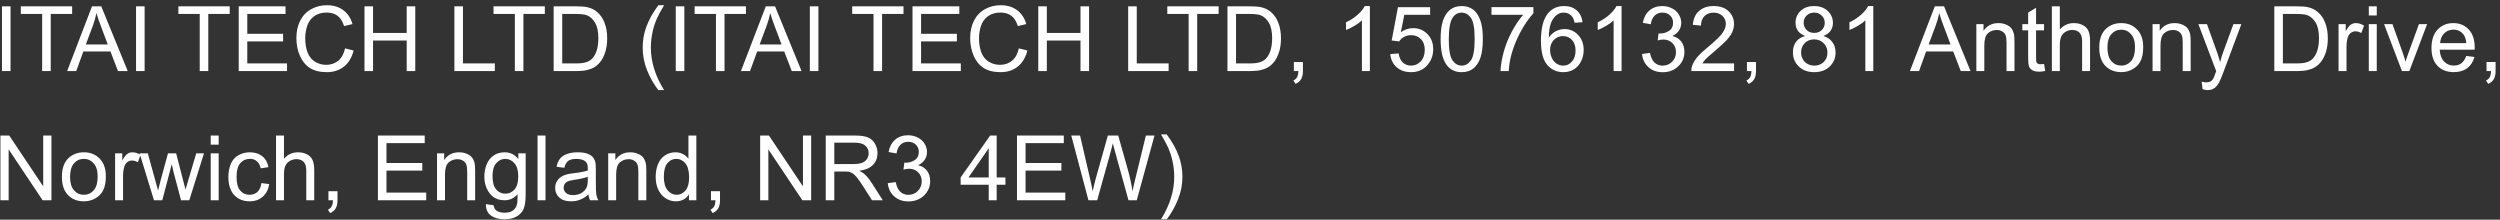 <svg width="387" height="34" viewBox="0 0 387 34" fill="none" xmlns="http://www.w3.org/2000/svg">
<rect x="0" y="0" width="387" height="34" fill="#333333" stroke="none"/>
<path d="M0.306 11V0.979H1.632V11H0.306ZM6.526 11V2.161H3.225V0.979H11.168V2.161H7.853V11H6.526ZM10.396 11L14.244 0.979H15.673L19.774 11H18.264L17.095 7.965H12.904L11.804 11H10.396ZM13.287 6.885H16.685L15.639 4.109C15.32 3.266 15.083 2.574 14.928 2.031C14.8 2.674 14.62 3.312 14.388 3.945L13.287 6.885ZM21.06 11V0.979H22.386V11H21.06ZM30.917 11V2.161H27.615V0.979H35.559V2.161H32.243V11H30.917ZM36.953 11V0.979H44.199V2.161H38.279V5.23H43.823V6.406H38.279V9.817H44.432V11H36.953ZM53.414 7.486L54.74 7.821C54.462 8.91 53.961 9.742 53.236 10.316C52.516 10.886 51.634 11.171 50.591 11.171C49.511 11.171 48.631 10.952 47.952 10.515C47.278 10.073 46.763 9.435 46.407 8.601C46.056 7.767 45.881 6.871 45.881 5.914C45.881 4.87 46.079 3.961 46.476 3.187C46.877 2.407 47.444 1.817 48.178 1.416C48.916 1.01 49.727 0.808 50.611 0.808C51.614 0.808 52.457 1.063 53.141 1.573C53.824 2.084 54.3 2.801 54.569 3.727L53.264 4.034C53.031 3.305 52.694 2.774 52.252 2.441C51.81 2.109 51.254 1.942 50.584 1.942C49.814 1.942 49.169 2.127 48.649 2.496C48.134 2.865 47.772 3.362 47.562 3.986C47.353 4.606 47.248 5.246 47.248 5.907C47.248 6.759 47.371 7.505 47.617 8.143C47.868 8.776 48.255 9.25 48.779 9.564C49.303 9.879 49.871 10.036 50.481 10.036C51.224 10.036 51.853 9.822 52.368 9.394C52.883 8.965 53.232 8.329 53.414 7.486ZM56.422 11V0.979H57.748V5.094H62.957V0.979H64.283V11H62.957V6.276H57.748V11H56.422ZM70.34 11V0.979H71.666V9.817H76.602V11H70.34ZM79.698 11V2.161H76.397V0.979H84.34V2.161H81.024V11H79.698ZM85.707 11V0.979H89.159C89.939 0.979 90.533 1.026 90.943 1.122C91.518 1.254 92.007 1.493 92.413 1.84C92.942 2.286 93.336 2.858 93.596 3.556C93.86 4.248 93.992 5.041 93.992 5.935C93.992 6.696 93.903 7.37 93.726 7.958C93.548 8.546 93.32 9.034 93.042 9.421C92.764 9.804 92.459 10.107 92.126 10.33C91.798 10.549 91.399 10.715 90.93 10.829C90.465 10.943 89.929 11 89.323 11H85.707ZM87.033 9.817H89.173C89.834 9.817 90.351 9.756 90.725 9.633C91.103 9.51 91.404 9.337 91.627 9.113C91.941 8.799 92.185 8.377 92.358 7.849C92.536 7.315 92.625 6.671 92.625 5.914C92.625 4.866 92.452 4.062 92.106 3.501C91.764 2.936 91.347 2.558 90.855 2.366C90.499 2.229 89.927 2.161 89.139 2.161H87.033V9.817ZM101.915 13.946C101.236 13.089 100.662 12.087 100.192 10.938C99.723 9.79 99.488 8.601 99.488 7.37C99.488 6.285 99.664 5.246 100.015 4.253C100.425 3.1 101.058 1.952 101.915 0.808H102.797C102.245 1.756 101.881 2.432 101.703 2.838C101.425 3.467 101.206 4.123 101.047 4.807C100.851 5.659 100.753 6.516 100.753 7.377C100.753 9.569 101.434 11.759 102.797 13.946H101.915ZM104.608 11V0.979H105.935V11H104.608ZM110.829 11V2.161H107.527V0.979H115.471V2.161H112.155V11H110.829ZM114.698 11L118.547 0.979H119.976L124.077 11H122.566L121.397 7.965H117.207L116.106 11H114.698ZM117.59 6.885H120.987L119.941 4.109C119.622 3.266 119.385 2.574 119.23 2.031C119.103 2.674 118.923 3.312 118.69 3.945L117.59 6.885ZM125.362 11V0.979H126.688V11H125.362ZM135.22 11V2.161H131.918V0.979H139.861V2.161H136.546V11H135.22ZM141.256 11V0.979H148.502V2.161H142.582V5.23H148.126V6.406H142.582V9.817H148.734V11H141.256ZM157.717 7.486L159.043 7.821C158.765 8.91 158.264 9.742 157.539 10.316C156.819 10.886 155.937 11.171 154.894 11.171C153.813 11.171 152.934 10.952 152.255 10.515C151.58 10.073 151.065 9.435 150.71 8.601C150.359 7.767 150.184 6.871 150.184 5.914C150.184 4.87 150.382 3.961 150.778 3.187C151.179 2.407 151.747 1.817 152.48 1.416C153.219 1.01 154.03 0.808 154.914 0.808C155.917 0.808 156.76 1.063 157.443 1.573C158.127 2.084 158.603 2.801 158.872 3.727L157.566 4.034C157.334 3.305 156.997 2.774 156.555 2.441C156.113 2.109 155.557 1.942 154.887 1.942C154.117 1.942 153.472 2.127 152.952 2.496C152.437 2.865 152.075 3.362 151.865 3.986C151.656 4.606 151.551 5.246 151.551 5.907C151.551 6.759 151.674 7.505 151.92 8.143C152.171 8.776 152.558 9.25 153.082 9.564C153.606 9.879 154.174 10.036 154.784 10.036C155.527 10.036 156.156 9.822 156.671 9.394C157.186 8.965 157.535 8.329 157.717 7.486ZM160.725 11V0.979H162.051V5.094H167.26V0.979H168.586V11H167.26V6.276H162.051V11H160.725ZM174.643 11V0.979H175.969V9.817H180.904V11H174.643ZM184.001 11V2.161H180.699V0.979H188.643V2.161H185.327V11H184.001ZM190.01 11V0.979H193.462C194.241 0.979 194.836 1.026 195.246 1.122C195.82 1.254 196.31 1.493 196.716 1.84C197.244 2.286 197.639 2.858 197.898 3.556C198.163 4.248 198.295 5.041 198.295 5.935C198.295 6.696 198.206 7.37 198.028 7.958C197.851 8.546 197.623 9.034 197.345 9.421C197.067 9.804 196.761 10.107 196.429 10.33C196.101 10.549 195.702 10.715 195.232 10.829C194.768 10.943 194.232 11 193.626 11H190.01ZM191.336 9.817H193.476C194.136 9.817 194.654 9.756 195.027 9.633C195.406 9.51 195.706 9.337 195.93 9.113C196.244 8.799 196.488 8.377 196.661 7.849C196.839 7.315 196.928 6.671 196.928 5.914C196.928 4.866 196.755 4.062 196.408 3.501C196.066 2.936 195.649 2.558 195.157 2.366C194.802 2.229 194.23 2.161 193.441 2.161H191.336V9.817ZM200.291 11V9.599H201.692V11C201.692 11.515 201.601 11.93 201.419 12.244C201.237 12.563 200.947 12.809 200.551 12.982L200.209 12.456C200.469 12.342 200.66 12.174 200.783 11.95C200.906 11.731 200.975 11.415 200.988 11H200.291ZM212.056 11H210.825V3.159C210.529 3.442 210.139 3.724 209.656 4.007C209.178 4.289 208.747 4.501 208.364 4.643V3.453C209.052 3.13 209.654 2.738 210.169 2.277C210.684 1.817 211.049 1.37 211.263 0.938H212.056V11ZM215.214 8.375L216.506 8.266C216.602 8.895 216.823 9.368 217.169 9.688C217.52 10.002 217.941 10.159 218.434 10.159C219.026 10.159 219.527 9.936 219.938 9.489C220.348 9.043 220.553 8.45 220.553 7.712C220.553 7.01 220.354 6.456 219.958 6.051C219.566 5.645 219.051 5.442 218.413 5.442C218.017 5.442 217.659 5.534 217.34 5.716C217.021 5.894 216.77 6.126 216.588 6.413L215.433 6.263L216.403 1.115H221.387V2.291H217.388L216.848 4.984C217.449 4.565 218.08 4.355 218.741 4.355C219.616 4.355 220.354 4.659 220.956 5.265C221.558 5.871 221.858 6.65 221.858 7.603C221.858 8.509 221.594 9.293 221.065 9.954C220.423 10.765 219.546 11.171 218.434 11.171C217.522 11.171 216.777 10.916 216.198 10.405C215.624 9.895 215.296 9.218 215.214 8.375ZM223.007 6.058C223.007 4.873 223.128 3.92 223.369 3.2C223.615 2.476 223.978 1.917 224.456 1.525C224.939 1.133 225.545 0.938 226.274 0.938C226.812 0.938 227.284 1.047 227.689 1.266C228.095 1.48 228.43 1.792 228.694 2.202C228.959 2.608 229.166 3.104 229.316 3.692C229.467 4.276 229.542 5.064 229.542 6.058C229.542 7.233 229.421 8.184 229.18 8.908C228.938 9.628 228.576 10.187 228.093 10.583C227.614 10.975 227.008 11.171 226.274 11.171C225.308 11.171 224.549 10.825 223.998 10.132C223.337 9.298 223.007 7.94 223.007 6.058ZM224.271 6.058C224.271 7.703 224.463 8.799 224.846 9.346C225.233 9.888 225.709 10.159 226.274 10.159C226.84 10.159 227.313 9.886 227.696 9.339C228.084 8.792 228.277 7.698 228.277 6.058C228.277 4.408 228.084 3.312 227.696 2.77C227.313 2.227 226.835 1.956 226.261 1.956C225.696 1.956 225.244 2.195 224.907 2.674C224.483 3.285 224.271 4.412 224.271 6.058ZM230.882 2.291V1.108H237.369V2.065C236.731 2.744 236.098 3.647 235.469 4.772C234.844 5.898 234.361 7.056 234.02 8.245C233.773 9.084 233.616 10.002 233.548 11H232.283C232.297 10.212 232.452 9.259 232.748 8.143C233.044 7.026 233.468 5.951 234.02 4.916C234.576 3.877 235.166 3.002 235.79 2.291H230.882ZM244.978 3.433L243.754 3.528C243.645 3.045 243.49 2.694 243.289 2.476C242.956 2.125 242.546 1.949 242.059 1.949C241.667 1.949 241.323 2.059 241.026 2.277C240.639 2.56 240.334 2.972 240.11 3.515C239.887 4.057 239.771 4.829 239.762 5.832C240.058 5.381 240.42 5.046 240.849 4.827C241.277 4.608 241.726 4.499 242.195 4.499C243.016 4.499 243.713 4.802 244.287 5.408C244.866 6.01 245.155 6.789 245.155 7.746C245.155 8.375 245.019 8.961 244.745 9.503C244.476 10.041 244.105 10.453 243.631 10.74C243.157 11.027 242.619 11.171 242.018 11.171C240.992 11.171 240.156 10.795 239.509 10.043C238.862 9.286 238.538 8.042 238.538 6.311C238.538 4.374 238.896 2.965 239.611 2.086C240.236 1.32 241.076 0.938 242.134 0.938C242.922 0.938 243.567 1.159 244.068 1.601C244.574 2.043 244.877 2.653 244.978 3.433ZM239.953 7.753C239.953 8.177 240.042 8.582 240.22 8.97C240.402 9.357 240.655 9.653 240.979 9.858C241.302 10.059 241.642 10.159 241.997 10.159C242.517 10.159 242.963 9.95 243.337 9.53C243.711 9.111 243.897 8.541 243.897 7.821C243.897 7.129 243.713 6.584 243.344 6.188C242.975 5.786 242.51 5.586 241.949 5.586C241.393 5.586 240.922 5.786 240.534 6.188C240.147 6.584 239.953 7.106 239.953 7.753ZM251.021 11H249.79V3.159C249.494 3.442 249.104 3.724 248.621 4.007C248.143 4.289 247.712 4.501 247.329 4.643V3.453C248.017 3.13 248.619 2.738 249.134 2.277C249.649 1.817 250.013 1.37 250.228 0.938H251.021V11ZM254.186 8.354L255.416 8.19C255.557 8.888 255.797 9.391 256.134 9.701C256.476 10.007 256.89 10.159 257.378 10.159C257.957 10.159 258.444 9.959 258.841 9.558C259.242 9.157 259.442 8.66 259.442 8.067C259.442 7.502 259.258 7.037 258.889 6.673C258.52 6.304 258.05 6.119 257.48 6.119C257.248 6.119 256.959 6.165 256.612 6.256L256.749 5.176C256.831 5.185 256.897 5.189 256.947 5.189C257.471 5.189 257.943 5.053 258.362 4.779C258.782 4.506 258.991 4.084 258.991 3.515C258.991 3.063 258.839 2.69 258.533 2.394C258.228 2.097 257.834 1.949 257.351 1.949C256.872 1.949 256.473 2.1 256.154 2.4C255.835 2.701 255.63 3.152 255.539 3.754L254.309 3.535C254.459 2.71 254.801 2.072 255.334 1.621C255.867 1.165 256.53 0.938 257.323 0.938C257.87 0.938 258.374 1.056 258.834 1.293C259.294 1.525 259.645 1.844 259.887 2.25C260.133 2.656 260.256 3.086 260.256 3.542C260.256 3.975 260.14 4.369 259.907 4.725C259.675 5.08 259.331 5.363 258.875 5.572C259.467 5.709 259.928 5.994 260.256 6.427C260.584 6.855 260.748 7.393 260.748 8.04C260.748 8.915 260.429 9.658 259.791 10.269C259.153 10.875 258.346 11.178 257.371 11.178C256.492 11.178 255.76 10.916 255.177 10.392C254.598 9.868 254.268 9.188 254.186 8.354ZM268.438 9.817V11H261.814C261.805 10.704 261.853 10.419 261.958 10.146C262.127 9.694 262.396 9.25 262.765 8.812C263.138 8.375 263.676 7.869 264.378 7.295C265.467 6.402 266.203 5.695 266.586 5.176C266.969 4.652 267.16 4.157 267.16 3.692C267.16 3.205 266.985 2.795 266.634 2.462C266.287 2.125 265.834 1.956 265.273 1.956C264.681 1.956 264.207 2.134 263.852 2.489C263.496 2.845 263.316 3.337 263.312 3.966L262.047 3.836C262.133 2.893 262.459 2.175 263.024 1.683C263.59 1.186 264.348 0.938 265.301 0.938C266.262 0.938 267.023 1.204 267.584 1.737C268.145 2.271 268.425 2.931 268.425 3.72C268.425 4.121 268.343 4.515 268.179 4.902C268.015 5.29 267.741 5.698 267.358 6.126C266.98 6.554 266.349 7.142 265.465 7.89C264.727 8.509 264.253 8.931 264.043 9.154C263.833 9.373 263.66 9.594 263.523 9.817H268.438ZM270.428 11V9.599H271.829V11C271.829 11.515 271.738 11.93 271.556 12.244C271.373 12.563 271.084 12.809 270.688 12.982L270.346 12.456C270.605 12.342 270.797 12.174 270.92 11.95C271.043 11.731 271.111 11.415 271.125 11H270.428ZM279.451 5.565C278.941 5.379 278.562 5.112 278.316 4.766C278.07 4.419 277.947 4.005 277.947 3.521C277.947 2.792 278.209 2.179 278.733 1.683C279.257 1.186 279.955 0.938 280.825 0.938C281.7 0.938 282.404 1.193 282.938 1.703C283.471 2.209 283.737 2.826 283.737 3.556C283.737 4.021 283.614 4.426 283.368 4.772C283.127 5.114 282.757 5.379 282.261 5.565C282.876 5.766 283.343 6.09 283.662 6.536C283.986 6.983 284.147 7.516 284.147 8.136C284.147 8.993 283.844 9.713 283.238 10.296C282.632 10.879 281.835 11.171 280.846 11.171C279.857 11.171 279.059 10.879 278.453 10.296C277.847 9.708 277.544 8.977 277.544 8.102C277.544 7.45 277.708 6.905 278.036 6.468C278.369 6.026 278.84 5.725 279.451 5.565ZM279.205 3.48C279.205 3.954 279.358 4.342 279.663 4.643C279.968 4.943 280.365 5.094 280.853 5.094C281.326 5.094 281.714 4.946 282.015 4.649C282.32 4.349 282.473 3.982 282.473 3.549C282.473 3.098 282.315 2.719 282.001 2.414C281.691 2.104 281.304 1.949 280.839 1.949C280.369 1.949 279.98 2.1 279.67 2.4C279.36 2.701 279.205 3.061 279.205 3.48ZM278.809 8.108C278.809 8.459 278.891 8.799 279.055 9.127C279.223 9.455 279.472 9.71 279.8 9.893C280.128 10.07 280.481 10.159 280.859 10.159C281.447 10.159 281.933 9.97 282.315 9.592C282.698 9.214 282.89 8.733 282.89 8.149C282.89 7.557 282.691 7.067 282.295 6.68C281.903 6.292 281.411 6.099 280.818 6.099C280.24 6.099 279.759 6.29 279.376 6.673C278.998 7.056 278.809 7.534 278.809 8.108ZM289.985 11H288.755V3.159C288.459 3.442 288.069 3.724 287.586 4.007C287.107 4.289 286.677 4.501 286.294 4.643V3.453C286.982 3.13 287.584 2.738 288.099 2.277C288.614 1.817 288.978 1.37 289.192 0.938H289.985V11ZM295.659 11L299.508 0.979H300.937L305.038 11H303.527L302.358 7.965H298.168L297.067 11H295.659ZM298.551 6.885H301.948L300.902 4.109C300.583 3.266 300.346 2.574 300.191 2.031C300.064 2.674 299.884 3.312 299.651 3.945L298.551 6.885ZM305.94 11V3.74H307.048V4.772C307.581 3.975 308.351 3.576 309.358 3.576C309.796 3.576 310.197 3.656 310.562 3.815C310.931 3.97 311.206 4.175 311.389 4.431C311.571 4.686 311.699 4.989 311.771 5.34C311.817 5.568 311.84 5.966 311.84 6.536V11H310.609V6.584C310.609 6.083 310.562 5.709 310.466 5.463C310.37 5.212 310.199 5.014 309.953 4.868C309.712 4.718 309.427 4.643 309.099 4.643C308.575 4.643 308.121 4.809 307.738 5.142C307.36 5.474 307.171 6.105 307.171 7.035V11H305.94ZM316.42 9.899L316.598 10.986C316.251 11.059 315.941 11.096 315.668 11.096C315.221 11.096 314.875 11.025 314.629 10.884C314.383 10.742 314.21 10.558 314.109 10.33C314.009 10.098 313.959 9.612 313.959 8.874V4.697H313.057V3.74H313.959V1.942L315.183 1.204V3.74H316.42V4.697H315.183V8.942C315.183 9.293 315.203 9.519 315.244 9.619C315.29 9.719 315.36 9.799 315.456 9.858C315.556 9.918 315.698 9.947 315.88 9.947C316.017 9.947 316.197 9.931 316.42 9.899ZM317.63 11V0.979H318.86V4.574C319.435 3.909 320.159 3.576 321.034 3.576C321.572 3.576 322.039 3.683 322.436 3.897C322.832 4.107 323.115 4.399 323.283 4.772C323.456 5.146 323.543 5.688 323.543 6.399V11H322.312V6.399C322.312 5.784 322.178 5.338 321.909 5.06C321.645 4.777 321.269 4.636 320.781 4.636C320.417 4.636 320.073 4.731 319.749 4.923C319.43 5.11 319.202 5.365 319.065 5.688C318.929 6.012 318.86 6.459 318.86 7.028V11H317.63ZM324.965 7.37C324.965 6.026 325.339 5.03 326.086 4.383C326.71 3.845 327.471 3.576 328.369 3.576C329.367 3.576 330.183 3.904 330.816 4.561C331.45 5.212 331.767 6.115 331.767 7.268C331.767 8.202 331.625 8.938 331.343 9.476C331.065 10.009 330.657 10.424 330.119 10.72C329.586 11.016 329.003 11.164 328.369 11.164C327.353 11.164 326.53 10.838 325.901 10.187C325.277 9.535 324.965 8.596 324.965 7.37ZM326.229 7.37C326.229 8.3 326.432 8.997 326.838 9.462C327.243 9.922 327.754 10.152 328.369 10.152C328.98 10.152 329.488 9.92 329.894 9.455C330.299 8.99 330.502 8.282 330.502 7.329C330.502 6.431 330.297 5.752 329.887 5.292C329.481 4.827 328.975 4.595 328.369 4.595C327.754 4.595 327.243 4.825 326.838 5.285C326.432 5.745 326.229 6.44 326.229 7.37ZM333.216 11V3.74H334.323V4.772C334.856 3.975 335.627 3.576 336.634 3.576C337.071 3.576 337.472 3.656 337.837 3.815C338.206 3.97 338.482 4.175 338.664 4.431C338.846 4.686 338.974 4.989 339.047 5.34C339.092 5.568 339.115 5.966 339.115 6.536V11H337.885V6.584C337.885 6.083 337.837 5.709 337.741 5.463C337.646 5.212 337.475 5.014 337.229 4.868C336.987 4.718 336.702 4.643 336.374 4.643C335.85 4.643 335.396 4.809 335.014 5.142C334.635 5.474 334.446 6.105 334.446 7.035V11H333.216ZM340.954 13.796L340.817 12.641C341.086 12.713 341.321 12.75 341.521 12.75C341.795 12.75 342.014 12.704 342.178 12.613C342.342 12.522 342.476 12.395 342.581 12.23C342.659 12.107 342.784 11.802 342.957 11.315C342.98 11.246 343.016 11.146 343.066 11.014L340.312 3.74H341.638L343.148 7.944C343.344 8.478 343.52 9.038 343.675 9.626C343.816 9.061 343.985 8.509 344.181 7.972L345.732 3.74H346.963L344.201 11.123C343.905 11.921 343.675 12.47 343.511 12.771C343.292 13.176 343.041 13.472 342.759 13.659C342.476 13.851 342.139 13.946 341.747 13.946C341.51 13.946 341.246 13.896 340.954 13.796ZM352.062 11V0.979H355.515C356.294 0.979 356.889 1.026 357.299 1.122C357.873 1.254 358.363 1.493 358.769 1.84C359.297 2.286 359.691 2.858 359.951 3.556C360.215 4.248 360.348 5.041 360.348 5.935C360.348 6.696 360.259 7.37 360.081 7.958C359.903 8.546 359.675 9.034 359.397 9.421C359.119 9.804 358.814 10.107 358.481 10.33C358.153 10.549 357.755 10.715 357.285 10.829C356.82 10.943 356.285 11 355.679 11H352.062ZM353.389 9.817H355.528C356.189 9.817 356.706 9.756 357.08 9.633C357.458 9.51 357.759 9.337 357.982 9.113C358.297 8.799 358.541 8.377 358.714 7.849C358.892 7.315 358.98 6.671 358.98 5.914C358.98 4.866 358.807 4.062 358.461 3.501C358.119 2.936 357.702 2.558 357.21 2.366C356.854 2.229 356.283 2.161 355.494 2.161H353.389V9.817ZM362.009 11V3.74H363.116V4.841C363.399 4.326 363.659 3.986 363.896 3.822C364.137 3.658 364.401 3.576 364.688 3.576C365.103 3.576 365.525 3.708 365.953 3.973L365.529 5.114C365.229 4.937 364.928 4.848 364.627 4.848C364.358 4.848 364.117 4.93 363.902 5.094C363.688 5.253 363.535 5.477 363.444 5.764C363.308 6.201 363.239 6.68 363.239 7.199V11H362.009ZM366.691 2.394V0.979H367.922V2.394H366.691ZM366.691 11V3.74H367.922V11H366.691ZM371.818 11L369.057 3.74H370.355L371.914 8.088C372.083 8.557 372.238 9.045 372.379 9.551C372.488 9.168 372.641 8.708 372.837 8.17L374.45 3.74H375.715L372.967 11H371.818ZM381.771 8.662L383.043 8.819C382.842 9.562 382.471 10.139 381.929 10.549C381.386 10.959 380.694 11.164 379.851 11.164C378.789 11.164 377.946 10.838 377.321 10.187C376.701 9.53 376.392 8.612 376.392 7.432C376.392 6.21 376.706 5.262 377.335 4.588C377.964 3.913 378.78 3.576 379.782 3.576C380.753 3.576 381.546 3.907 382.161 4.567C382.776 5.228 383.084 6.158 383.084 7.356C383.084 7.429 383.082 7.539 383.077 7.685H377.663C377.709 8.482 377.934 9.093 378.34 9.517C378.745 9.94 379.251 10.152 379.857 10.152C380.309 10.152 380.694 10.034 381.013 9.797C381.332 9.56 381.585 9.182 381.771 8.662ZM377.731 6.673H381.785C381.73 6.062 381.576 5.604 381.32 5.299C380.928 4.825 380.42 4.588 379.796 4.588C379.231 4.588 378.755 4.777 378.367 5.155C377.984 5.534 377.772 6.039 377.731 6.673ZM384.916 11V9.599H386.317V11C386.317 11.515 386.226 11.93 386.044 12.244C385.862 12.563 385.572 12.809 385.176 12.982L384.834 12.456C385.094 12.342 385.285 12.174 385.408 11.95C385.531 11.731 385.6 11.415 385.613 11H384.916ZM0.066 31V20.979H1.427L6.69 28.847V20.979H7.962V31H6.602L1.338 23.125V31H0.066ZM9.582 27.37C9.582 26.026 9.956 25.03 10.703 24.383C11.328 23.845 12.088 23.576 12.986 23.576C13.984 23.576 14.8 23.904 15.434 24.561C16.067 25.212 16.384 26.115 16.384 27.268C16.384 28.202 16.242 28.938 15.96 29.476C15.682 30.009 15.274 30.424 14.736 30.72C14.203 31.016 13.62 31.164 12.986 31.164C11.97 31.164 11.148 30.838 10.519 30.186C9.894 29.535 9.582 28.596 9.582 27.37ZM10.847 27.37C10.847 28.3 11.05 28.997 11.455 29.462C11.861 29.922 12.371 30.152 12.986 30.152C13.597 30.152 14.105 29.92 14.511 29.455C14.916 28.99 15.119 28.282 15.119 27.329C15.119 26.431 14.914 25.752 14.504 25.292C14.098 24.827 13.592 24.595 12.986 24.595C12.371 24.595 11.861 24.825 11.455 25.285C11.05 25.745 10.847 26.44 10.847 27.37ZM17.819 31V23.74H18.927V24.841C19.209 24.326 19.469 23.986 19.706 23.822C19.948 23.658 20.212 23.576 20.499 23.576C20.914 23.576 21.335 23.708 21.764 23.973L21.34 25.114C21.039 24.936 20.738 24.848 20.438 24.848C20.169 24.848 19.927 24.93 19.713 25.094C19.499 25.253 19.346 25.477 19.255 25.764C19.118 26.201 19.05 26.68 19.05 27.199V31H17.819ZM23.835 31L21.613 23.74H22.885L24.04 27.931L24.471 29.489C24.489 29.412 24.614 28.913 24.847 27.992L26.002 23.74H27.267L28.354 27.951L28.716 29.339L29.133 27.938L30.377 23.74H31.573L29.304 31H28.025L26.87 26.652L26.59 25.415L25.12 31H23.835ZM32.619 22.394V20.979H33.85V22.394H32.619ZM32.619 31V23.74H33.85V31H32.619ZM40.467 28.341L41.677 28.498C41.545 29.332 41.205 29.986 40.658 30.46C40.116 30.929 39.448 31.164 38.655 31.164C37.662 31.164 36.862 30.84 36.256 30.193C35.654 29.542 35.353 28.61 35.353 27.398C35.353 26.614 35.483 25.928 35.743 25.34C36.003 24.752 36.397 24.312 36.926 24.02C37.459 23.724 38.038 23.576 38.662 23.576C39.45 23.576 40.095 23.777 40.597 24.178C41.098 24.574 41.419 25.139 41.56 25.873L40.364 26.058C40.25 25.57 40.047 25.203 39.756 24.957C39.469 24.711 39.12 24.588 38.71 24.588C38.09 24.588 37.587 24.811 37.199 25.258C36.812 25.7 36.618 26.402 36.618 27.363C36.618 28.338 36.805 29.047 37.179 29.489C37.552 29.931 38.04 30.152 38.642 30.152C39.125 30.152 39.528 30.004 39.852 29.708C40.175 29.412 40.38 28.956 40.467 28.341ZM42.73 31V20.979H43.96V24.574C44.534 23.909 45.259 23.576 46.134 23.576C46.672 23.576 47.139 23.683 47.535 23.898C47.932 24.107 48.214 24.399 48.383 24.773C48.556 25.146 48.643 25.689 48.643 26.399V31H47.412V26.399C47.412 25.784 47.278 25.338 47.009 25.06C46.745 24.777 46.368 24.636 45.881 24.636C45.516 24.636 45.172 24.731 44.849 24.923C44.53 25.11 44.302 25.365 44.165 25.689C44.028 26.012 43.96 26.459 43.96 27.028V31H42.73ZM50.844 31V29.599H52.245V31C52.245 31.515 52.154 31.93 51.972 32.244C51.789 32.563 51.5 32.809 51.103 32.982L50.762 32.456C51.022 32.342 51.213 32.173 51.336 31.95C51.459 31.731 51.527 31.415 51.541 31H50.844ZM58.5 31V20.979H65.746V22.161H59.826V25.23H65.37V26.406H59.826V29.817H65.978V31H58.5ZM67.653 31V23.74H68.761V24.773C69.294 23.975 70.064 23.576 71.071 23.576C71.509 23.576 71.91 23.656 72.274 23.815C72.644 23.97 72.919 24.175 73.102 24.431C73.284 24.686 73.412 24.989 73.484 25.34C73.53 25.568 73.553 25.966 73.553 26.536V31H72.322V26.584C72.322 26.083 72.274 25.709 72.179 25.463C72.083 25.212 71.912 25.014 71.666 24.868C71.424 24.718 71.14 24.643 70.811 24.643C70.287 24.643 69.834 24.809 69.451 25.142C69.073 25.474 68.884 26.105 68.884 27.035V31H67.653ZM75.221 31.602L76.417 31.779C76.467 32.148 76.606 32.417 76.834 32.586C77.139 32.814 77.556 32.928 78.085 32.928C78.655 32.928 79.094 32.814 79.404 32.586C79.714 32.358 79.924 32.039 80.033 31.629C80.097 31.378 80.127 30.852 80.122 30.05C79.584 30.683 78.914 31 78.112 31C77.114 31 76.342 30.64 75.795 29.92C75.248 29.2 74.975 28.336 74.975 27.329C74.975 26.636 75.1 25.998 75.351 25.415C75.601 24.827 75.963 24.374 76.438 24.055C76.916 23.736 77.477 23.576 78.119 23.576C78.976 23.576 79.682 23.922 80.238 24.615V23.74H81.373V30.016C81.373 31.146 81.257 31.946 81.024 32.415C80.796 32.889 80.432 33.263 79.931 33.536C79.434 33.81 78.821 33.946 78.092 33.946C77.226 33.946 76.526 33.75 75.993 33.358C75.46 32.971 75.203 32.385 75.221 31.602ZM76.239 27.24C76.239 28.193 76.428 28.888 76.807 29.325C77.185 29.763 77.659 29.981 78.228 29.981C78.794 29.981 79.268 29.765 79.65 29.332C80.033 28.895 80.225 28.211 80.225 27.281C80.225 26.393 80.026 25.723 79.63 25.271C79.238 24.82 78.764 24.595 78.208 24.595C77.661 24.595 77.196 24.818 76.814 25.265C76.431 25.707 76.239 26.365 76.239 27.24ZM83.212 31V20.979H84.442V31H83.212ZM91.094 30.105C90.638 30.492 90.198 30.765 89.774 30.925C89.355 31.084 88.904 31.164 88.421 31.164C87.623 31.164 87.01 30.97 86.582 30.583C86.154 30.191 85.939 29.692 85.939 29.086C85.939 28.73 86.019 28.407 86.179 28.115C86.343 27.819 86.555 27.582 86.814 27.404C87.079 27.227 87.375 27.092 87.703 27.001C87.945 26.937 88.309 26.876 88.797 26.816C89.79 26.698 90.522 26.557 90.991 26.393C90.996 26.224 90.998 26.117 90.998 26.071C90.998 25.57 90.882 25.217 90.649 25.012C90.335 24.734 89.868 24.595 89.248 24.595C88.669 24.595 88.241 24.697 87.963 24.902C87.689 25.103 87.487 25.461 87.355 25.976L86.151 25.811C86.261 25.297 86.441 24.882 86.691 24.567C86.942 24.248 87.304 24.005 87.778 23.836C88.252 23.663 88.801 23.576 89.426 23.576C90.046 23.576 90.549 23.649 90.936 23.795C91.324 23.941 91.609 24.125 91.791 24.349C91.973 24.567 92.101 24.845 92.174 25.183C92.215 25.392 92.235 25.77 92.235 26.317V27.958C92.235 29.102 92.26 29.826 92.311 30.132C92.365 30.433 92.47 30.722 92.625 31H91.34C91.212 30.745 91.13 30.446 91.094 30.105ZM90.991 27.356C90.545 27.539 89.875 27.694 88.981 27.821C88.476 27.894 88.118 27.976 87.908 28.067C87.699 28.159 87.537 28.293 87.423 28.471C87.309 28.644 87.252 28.838 87.252 29.052C87.252 29.38 87.375 29.653 87.621 29.872C87.872 30.091 88.236 30.2 88.715 30.2C89.189 30.2 89.61 30.098 89.98 29.893C90.349 29.683 90.62 29.398 90.793 29.038C90.925 28.76 90.991 28.35 90.991 27.808V27.356ZM94.149 31V23.74H95.257V24.773C95.79 23.975 96.56 23.576 97.567 23.576C98.005 23.576 98.406 23.656 98.77 23.815C99.14 23.97 99.415 24.175 99.598 24.431C99.78 24.686 99.908 24.989 99.981 25.34C100.026 25.568 100.049 25.966 100.049 26.536V31H98.818V26.584C98.818 26.083 98.77 25.709 98.675 25.463C98.579 25.212 98.408 25.014 98.162 24.868C97.921 24.718 97.636 24.643 97.308 24.643C96.784 24.643 96.33 24.809 95.947 25.142C95.569 25.474 95.38 26.105 95.38 27.035V31H94.149ZM106.652 31V30.084C106.192 30.804 105.515 31.164 104.622 31.164C104.043 31.164 103.51 31.005 103.022 30.686C102.539 30.366 102.163 29.922 101.895 29.352C101.63 28.778 101.498 28.12 101.498 27.377C101.498 26.652 101.619 25.996 101.86 25.408C102.102 24.816 102.464 24.362 102.947 24.048C103.43 23.733 103.97 23.576 104.567 23.576C105.005 23.576 105.395 23.67 105.736 23.856C106.078 24.039 106.356 24.278 106.57 24.574V20.979H107.794V31H106.652ZM102.763 27.377C102.763 28.307 102.959 29.002 103.351 29.462C103.743 29.922 104.205 30.152 104.738 30.152C105.276 30.152 105.732 29.934 106.105 29.496C106.484 29.054 106.673 28.382 106.673 27.48C106.673 26.486 106.481 25.757 106.099 25.292C105.716 24.827 105.244 24.595 104.684 24.595C104.137 24.595 103.679 24.818 103.31 25.265C102.945 25.711 102.763 26.415 102.763 27.377ZM110.057 31V29.599H111.458V31C111.458 31.515 111.367 31.93 111.185 32.244C111.002 32.563 110.713 32.809 110.316 32.982L109.975 32.456C110.234 32.342 110.426 32.173 110.549 31.95C110.672 31.731 110.74 31.415 110.754 31H110.057ZM117.672 31V20.979H119.032L124.296 28.847V20.979H125.567V31H124.207L118.943 23.125V31H117.672ZM127.823 31V20.979H132.267C133.16 20.979 133.839 21.07 134.304 21.252C134.769 21.43 135.14 21.746 135.418 22.202C135.696 22.658 135.835 23.162 135.835 23.713C135.835 24.424 135.605 25.023 135.145 25.511C134.684 25.998 133.973 26.308 133.012 26.44C133.363 26.609 133.629 26.775 133.812 26.939C134.199 27.295 134.566 27.739 134.912 28.273L136.655 31H134.987L133.661 28.915C133.274 28.314 132.955 27.853 132.704 27.534C132.453 27.215 132.228 26.992 132.027 26.864C131.831 26.737 131.631 26.648 131.426 26.598C131.275 26.566 131.029 26.55 130.688 26.55H129.149V31H127.823ZM129.149 25.401H132C132.606 25.401 133.08 25.34 133.422 25.217C133.764 25.089 134.023 24.889 134.201 24.615C134.379 24.337 134.468 24.037 134.468 23.713C134.468 23.239 134.295 22.849 133.948 22.544C133.606 22.239 133.064 22.086 132.321 22.086H129.149V25.401ZM137.428 28.355L138.658 28.19C138.799 28.888 139.039 29.391 139.376 29.701C139.718 30.006 140.132 30.159 140.62 30.159C141.199 30.159 141.687 29.959 142.083 29.558C142.484 29.157 142.685 28.66 142.685 28.067C142.685 27.502 142.5 27.037 142.131 26.673C141.762 26.304 141.292 26.119 140.723 26.119C140.49 26.119 140.201 26.165 139.854 26.256L139.991 25.176C140.073 25.185 140.139 25.189 140.189 25.189C140.714 25.189 141.185 25.053 141.604 24.779C142.024 24.506 142.233 24.084 142.233 23.515C142.233 23.064 142.081 22.69 141.775 22.394C141.47 22.097 141.076 21.949 140.593 21.949C140.114 21.949 139.715 22.1 139.396 22.4C139.077 22.701 138.872 23.152 138.781 23.754L137.551 23.535C137.701 22.71 138.043 22.072 138.576 21.621C139.109 21.165 139.772 20.938 140.565 20.938C141.112 20.938 141.616 21.056 142.076 21.293C142.536 21.525 142.887 21.844 143.129 22.25C143.375 22.656 143.498 23.086 143.498 23.542C143.498 23.975 143.382 24.369 143.149 24.725C142.917 25.08 142.573 25.363 142.117 25.572C142.71 25.709 143.17 25.994 143.498 26.427C143.826 26.855 143.99 27.393 143.99 28.04C143.99 28.915 143.671 29.658 143.033 30.269C142.395 30.875 141.589 31.178 140.613 31.178C139.734 31.178 139.002 30.916 138.419 30.392C137.84 29.867 137.51 29.189 137.428 28.355ZM153.055 31V28.601H148.707V27.473L153.28 20.979H154.285V27.473H155.639V28.601H154.285V31H153.055ZM153.055 27.473V22.954L149.917 27.473H153.055ZM157.43 31V20.979H164.676V22.161H158.756V25.23H164.3V26.406H158.756V29.817H164.908V31H157.43ZM168.49 31L165.831 20.979H167.191L168.716 27.548C168.88 28.236 169.021 28.92 169.14 29.599C169.395 28.528 169.545 27.91 169.591 27.746L171.498 20.979H173.098L174.533 26.051C174.893 27.309 175.153 28.491 175.312 29.599C175.44 28.965 175.606 28.238 175.812 27.418L177.384 20.979H178.717L175.969 31H174.69L172.578 23.364C172.4 22.726 172.296 22.334 172.264 22.189C172.159 22.649 172.061 23.041 171.97 23.364L169.844 31H168.49ZM180.61 33.946H179.729C181.091 31.759 181.772 29.569 181.772 27.377C181.772 26.52 181.674 25.67 181.479 24.827C181.324 24.144 181.107 23.487 180.829 22.858C180.651 22.448 180.285 21.765 179.729 20.808H180.61C181.467 21.951 182.101 23.1 182.511 24.253C182.862 25.246 183.037 26.285 183.037 27.37C183.037 28.601 182.8 29.79 182.326 30.939C181.857 32.087 181.285 33.09 180.61 33.946Z" fill="white"/>
</svg>
